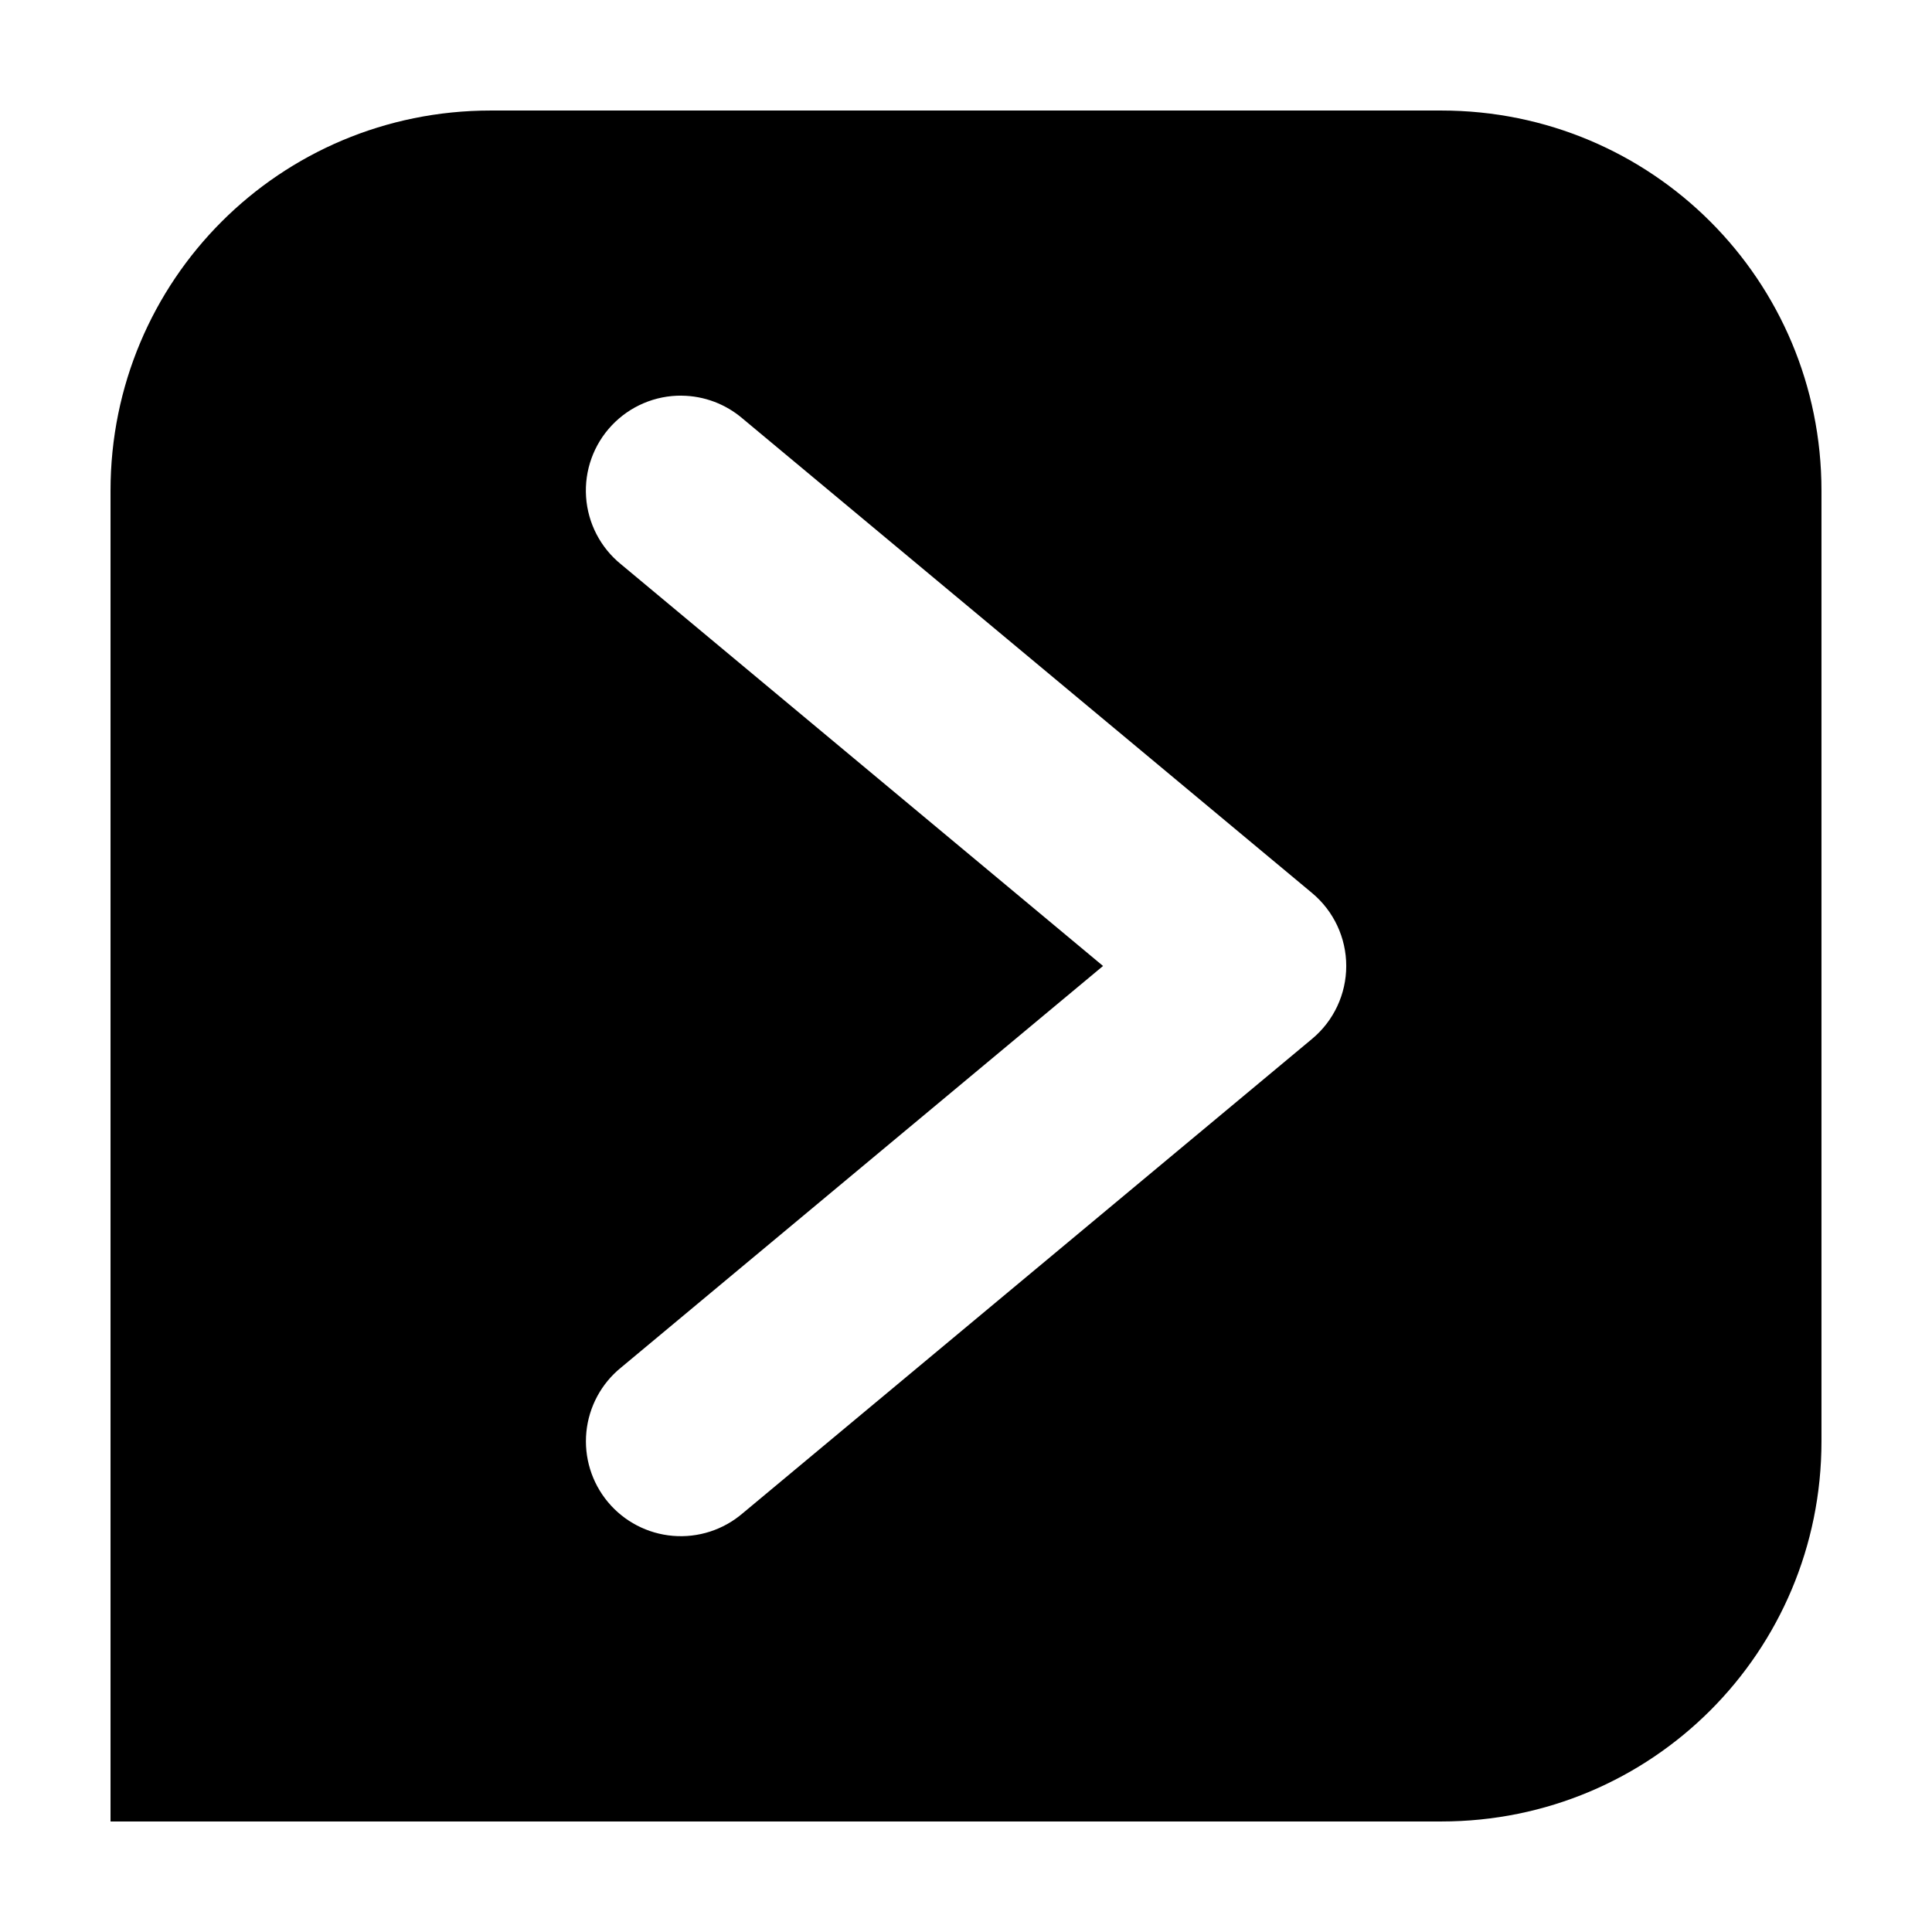 <?xml version="1.0" encoding="UTF-8"?>
<!-- Uploaded to: SVG Repo, www.svgrepo.com, Generator: SVG Repo Mixer Tools -->
<svg fill="#000000" width="800px" height="800px" version="1.1" viewBox="144 144 512 512" xmlns="http://www.w3.org/2000/svg">
 <path d="m274.05 173.29c-55.824 0-100.76 44.938-100.76 100.76v352.66h352.66c55.824 0 100.76-44.938 100.76-100.76v-251.9c0-55.824-44.938-100.76-100.76-100.76zm50.598 75.57c5.93 0.055 11.648 2.203 16.148 6.062l150.93 125.75c5.731 4.781 9.043 11.855 9.043 19.316 0 7.461-3.312 14.539-9.043 19.316l-150.93 125.75c-5.113 4.379-11.766 6.527-18.473 5.961-6.707-0.562-12.91-3.789-17.219-8.961-4.309-5.168-6.363-11.852-5.711-18.547 0.656-6.699 3.965-12.855 9.195-17.094l127.73-106.42-127.73-106.44c-5.445-4.406-8.805-10.883-9.273-17.871s1.996-13.852 6.805-18.945c4.809-5.094 11.523-7.953 18.527-7.887z"/>
</svg>